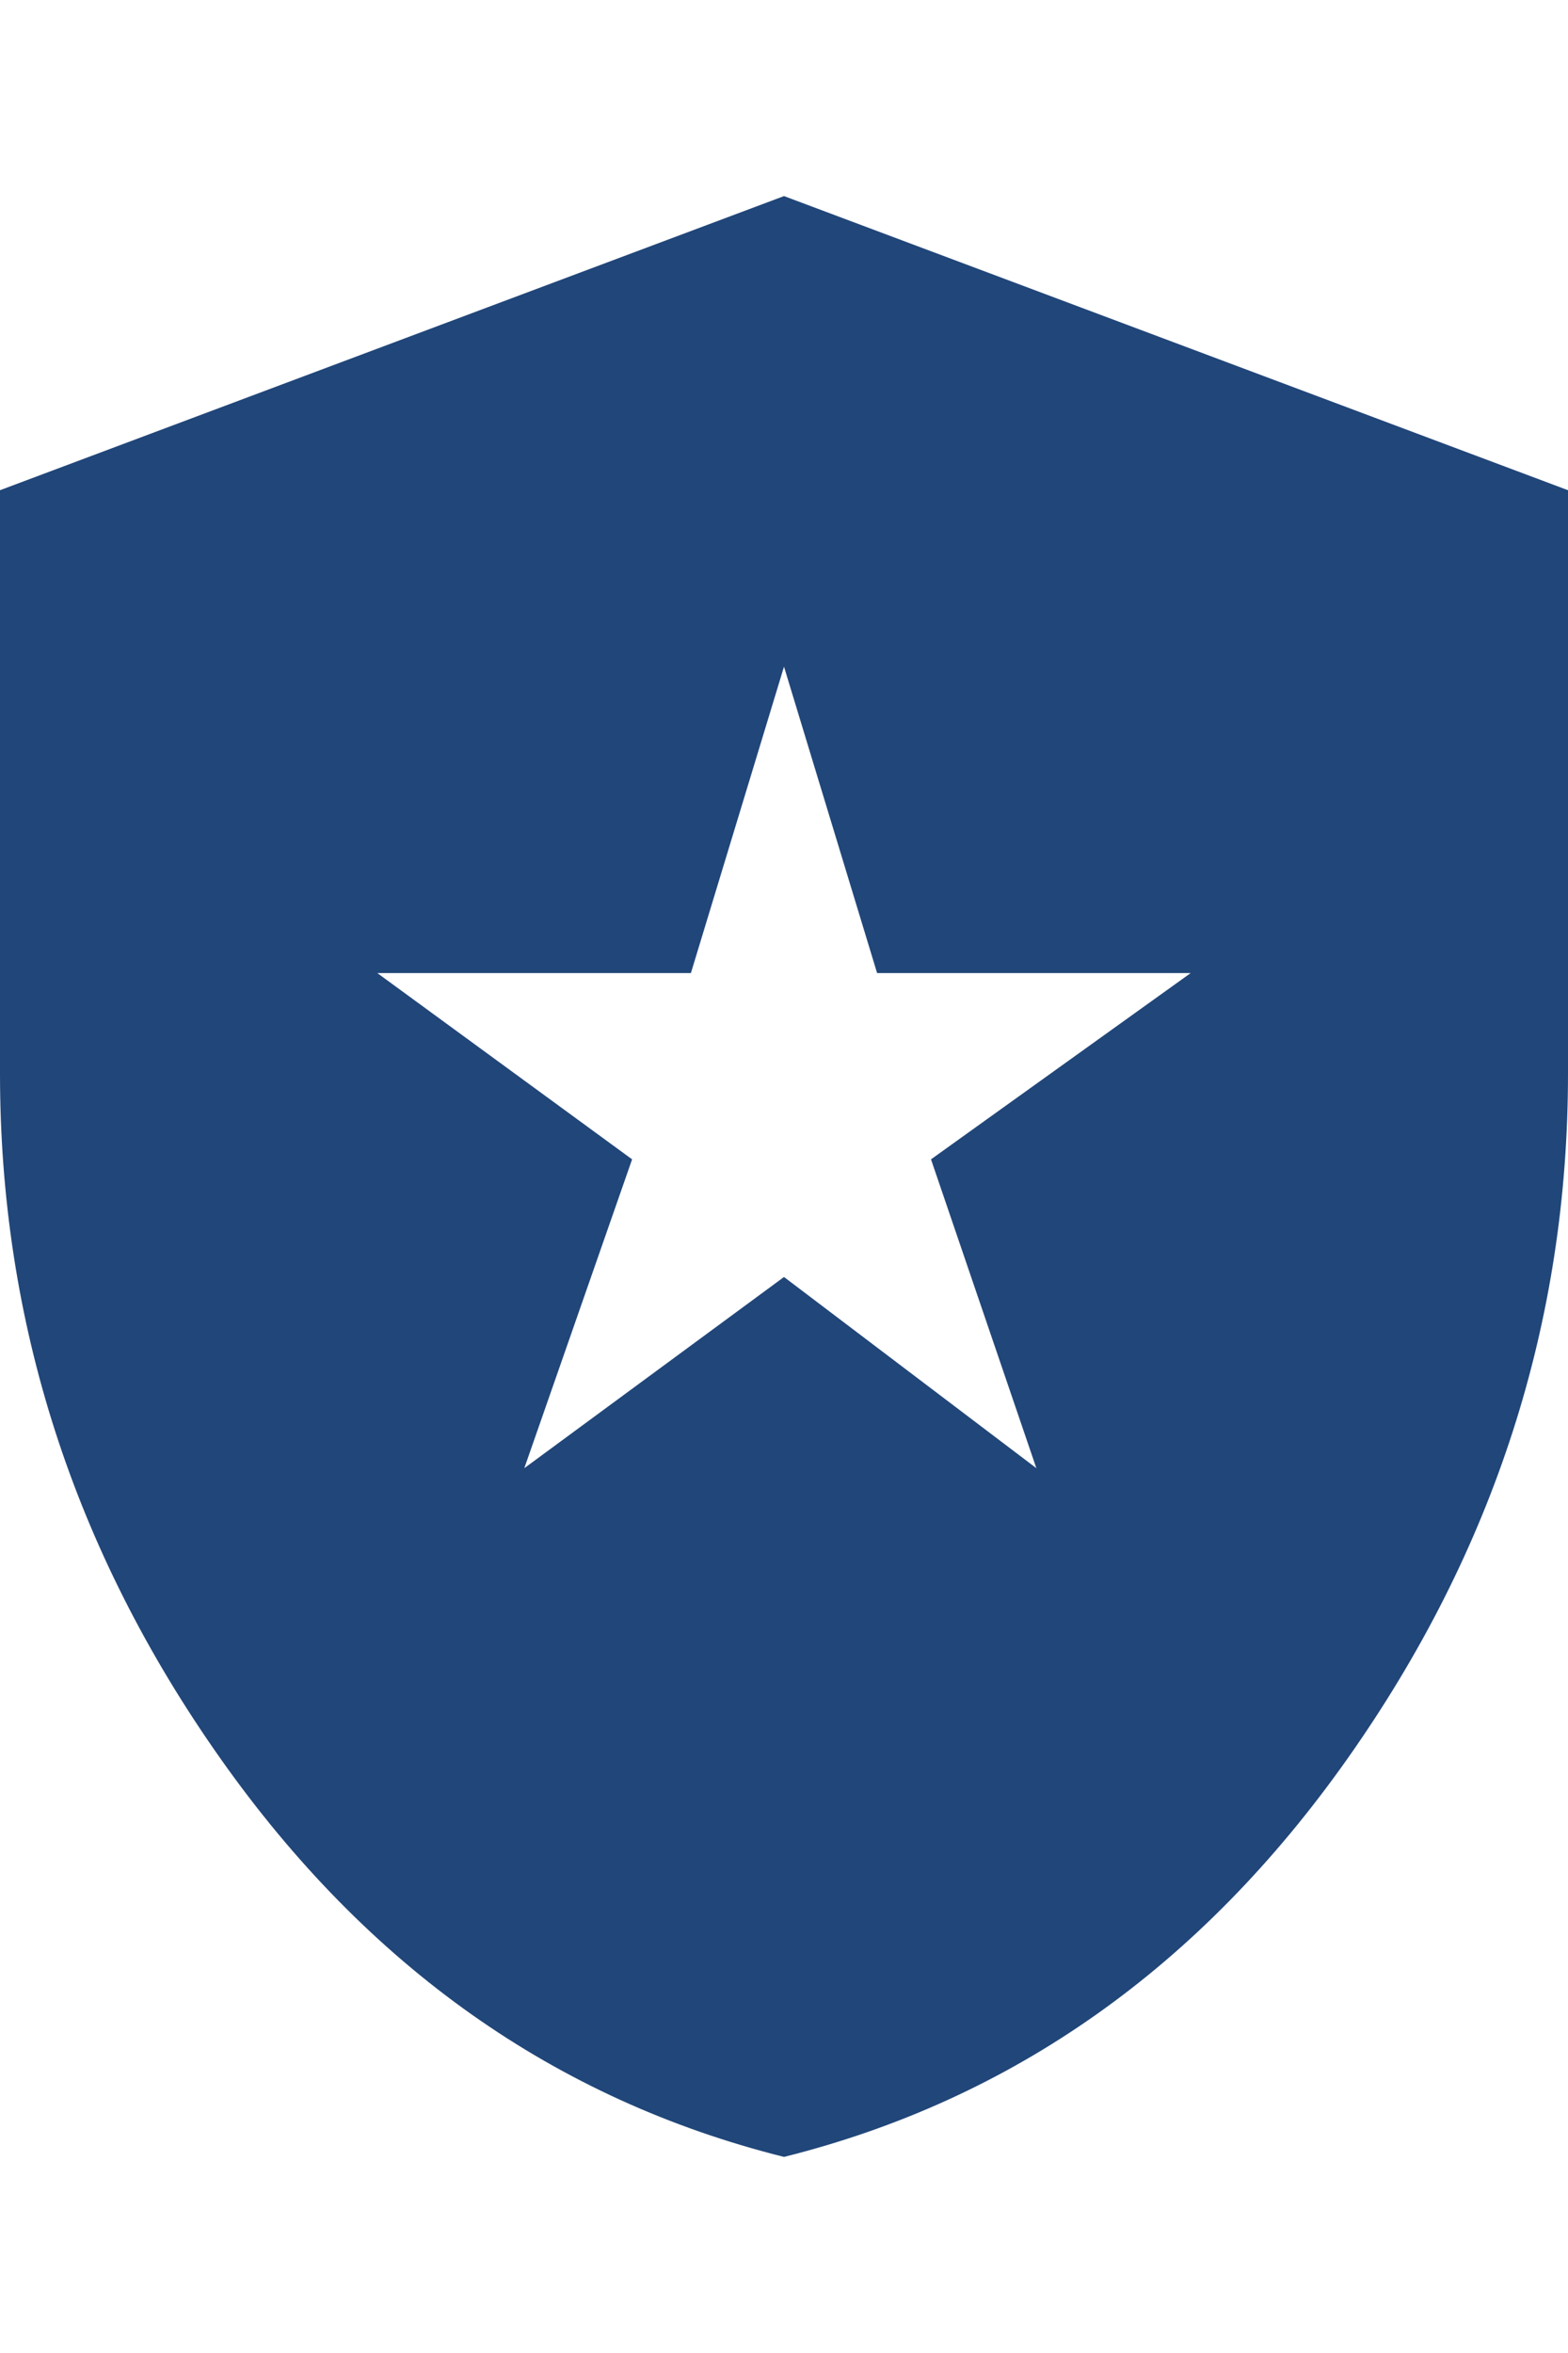 <svg width="32" height="48" viewBox="0 0 32 48" fill="none" xmlns="http://www.w3.org/2000/svg">
<path d="M10.7 29.95L16 26.05L21.15 29.95L19 23.65L24.3 19.85H17.9L16 13.6L14.1 19.85H7.7L12.9 23.65L10.7 29.95ZM16 44C11.333 42.833 7.5 40.125 4.5 35.875C1.5 31.625 0 26.967 0 21.9V10L16 4L32 10V21.9C32 26.967 30.5 31.625 27.5 35.875C24.5 40.125 20.667 42.833 16 44Z" fill="#214679"/>
</svg>
